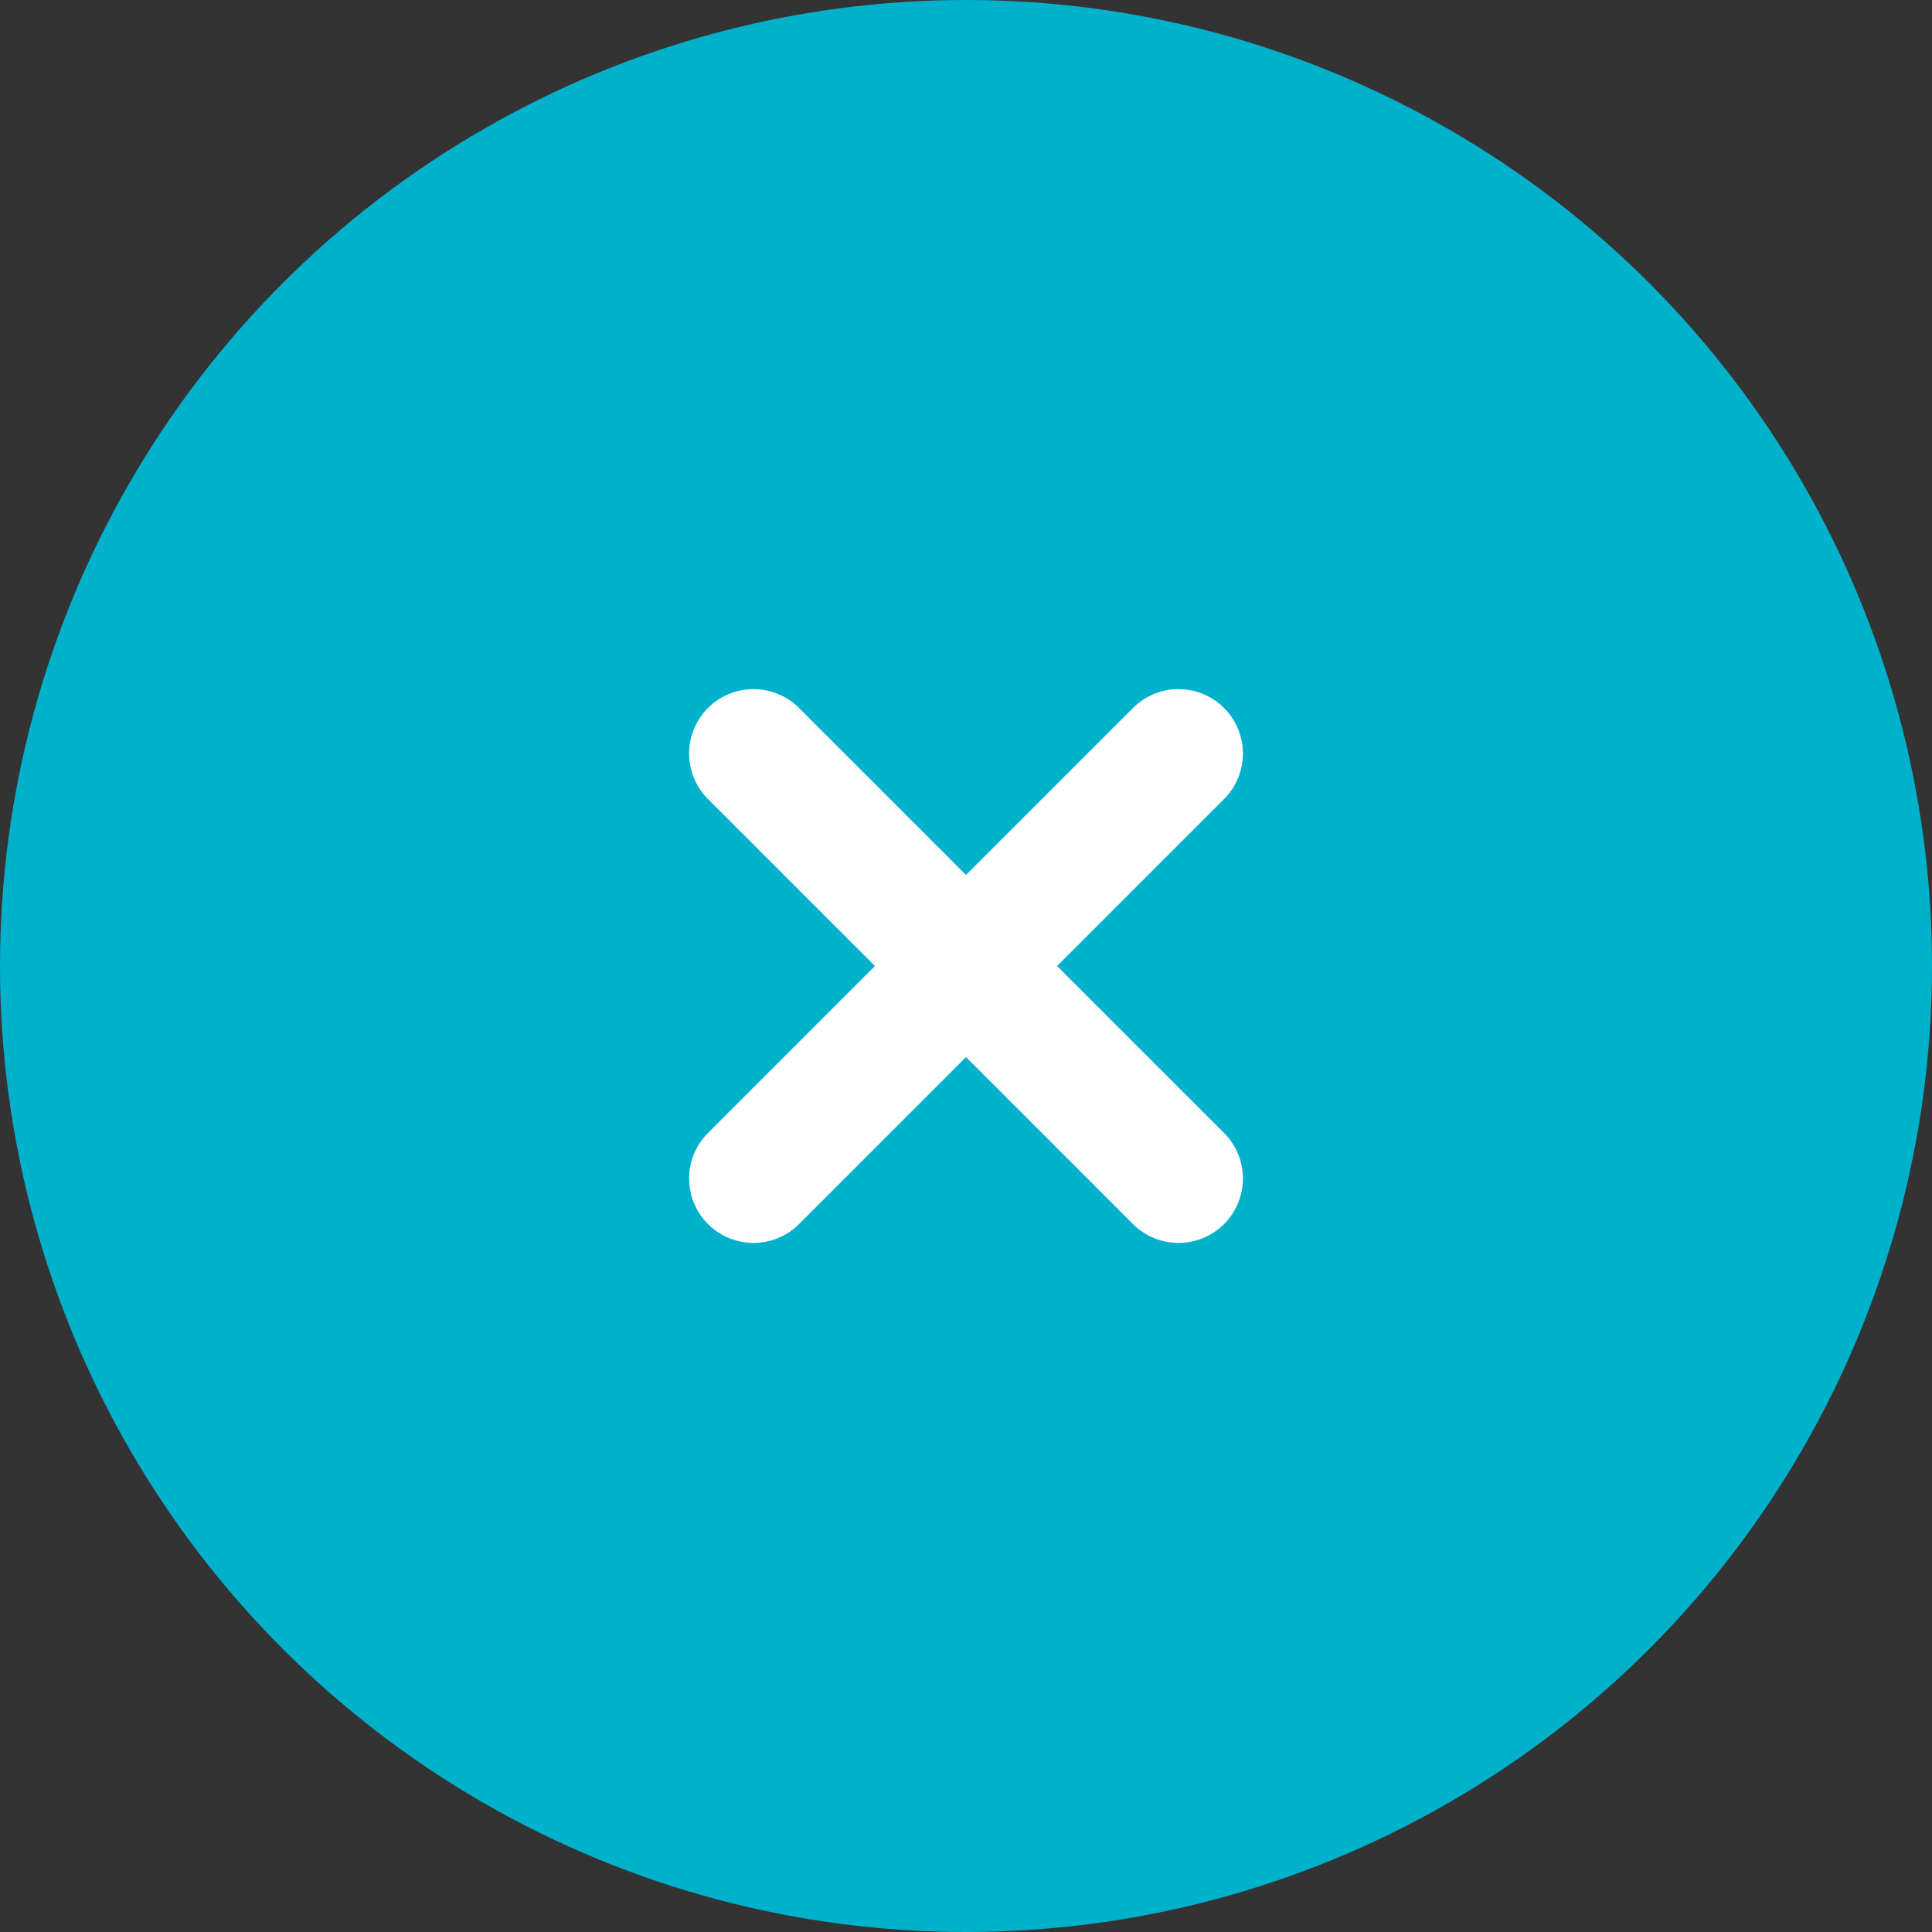 <svg id="icon-cerrar" xmlns="http://www.w3.org/2000/svg" width="45" height="45" viewBox="0 0 45 45">
  <rect x="0" y="0" width="45" height="45" fill="#333333" stroke="none"/>
  <circle id="Ellipse_43" data-name="Ellipse 43" cx="22.5" cy="22.5" r="22.5" fill="#00b1cc"/>
  <g id="Group_7117" data-name="Group 7117" transform="translate(-734.104 615.763) rotate(-45)">
    <line id="Line_26" data-name="Line 26" y2="14" transform="translate(954.5 108.5)" fill="none" stroke="#fff" stroke-linecap="round" stroke-width="3"/>
    <line id="Line_27" data-name="Line 27" y2="14" transform="translate(961.5 115.5) rotate(90)" fill="none" stroke="#fff" stroke-linecap="round" stroke-width="3"/>
  </g>
</svg>
